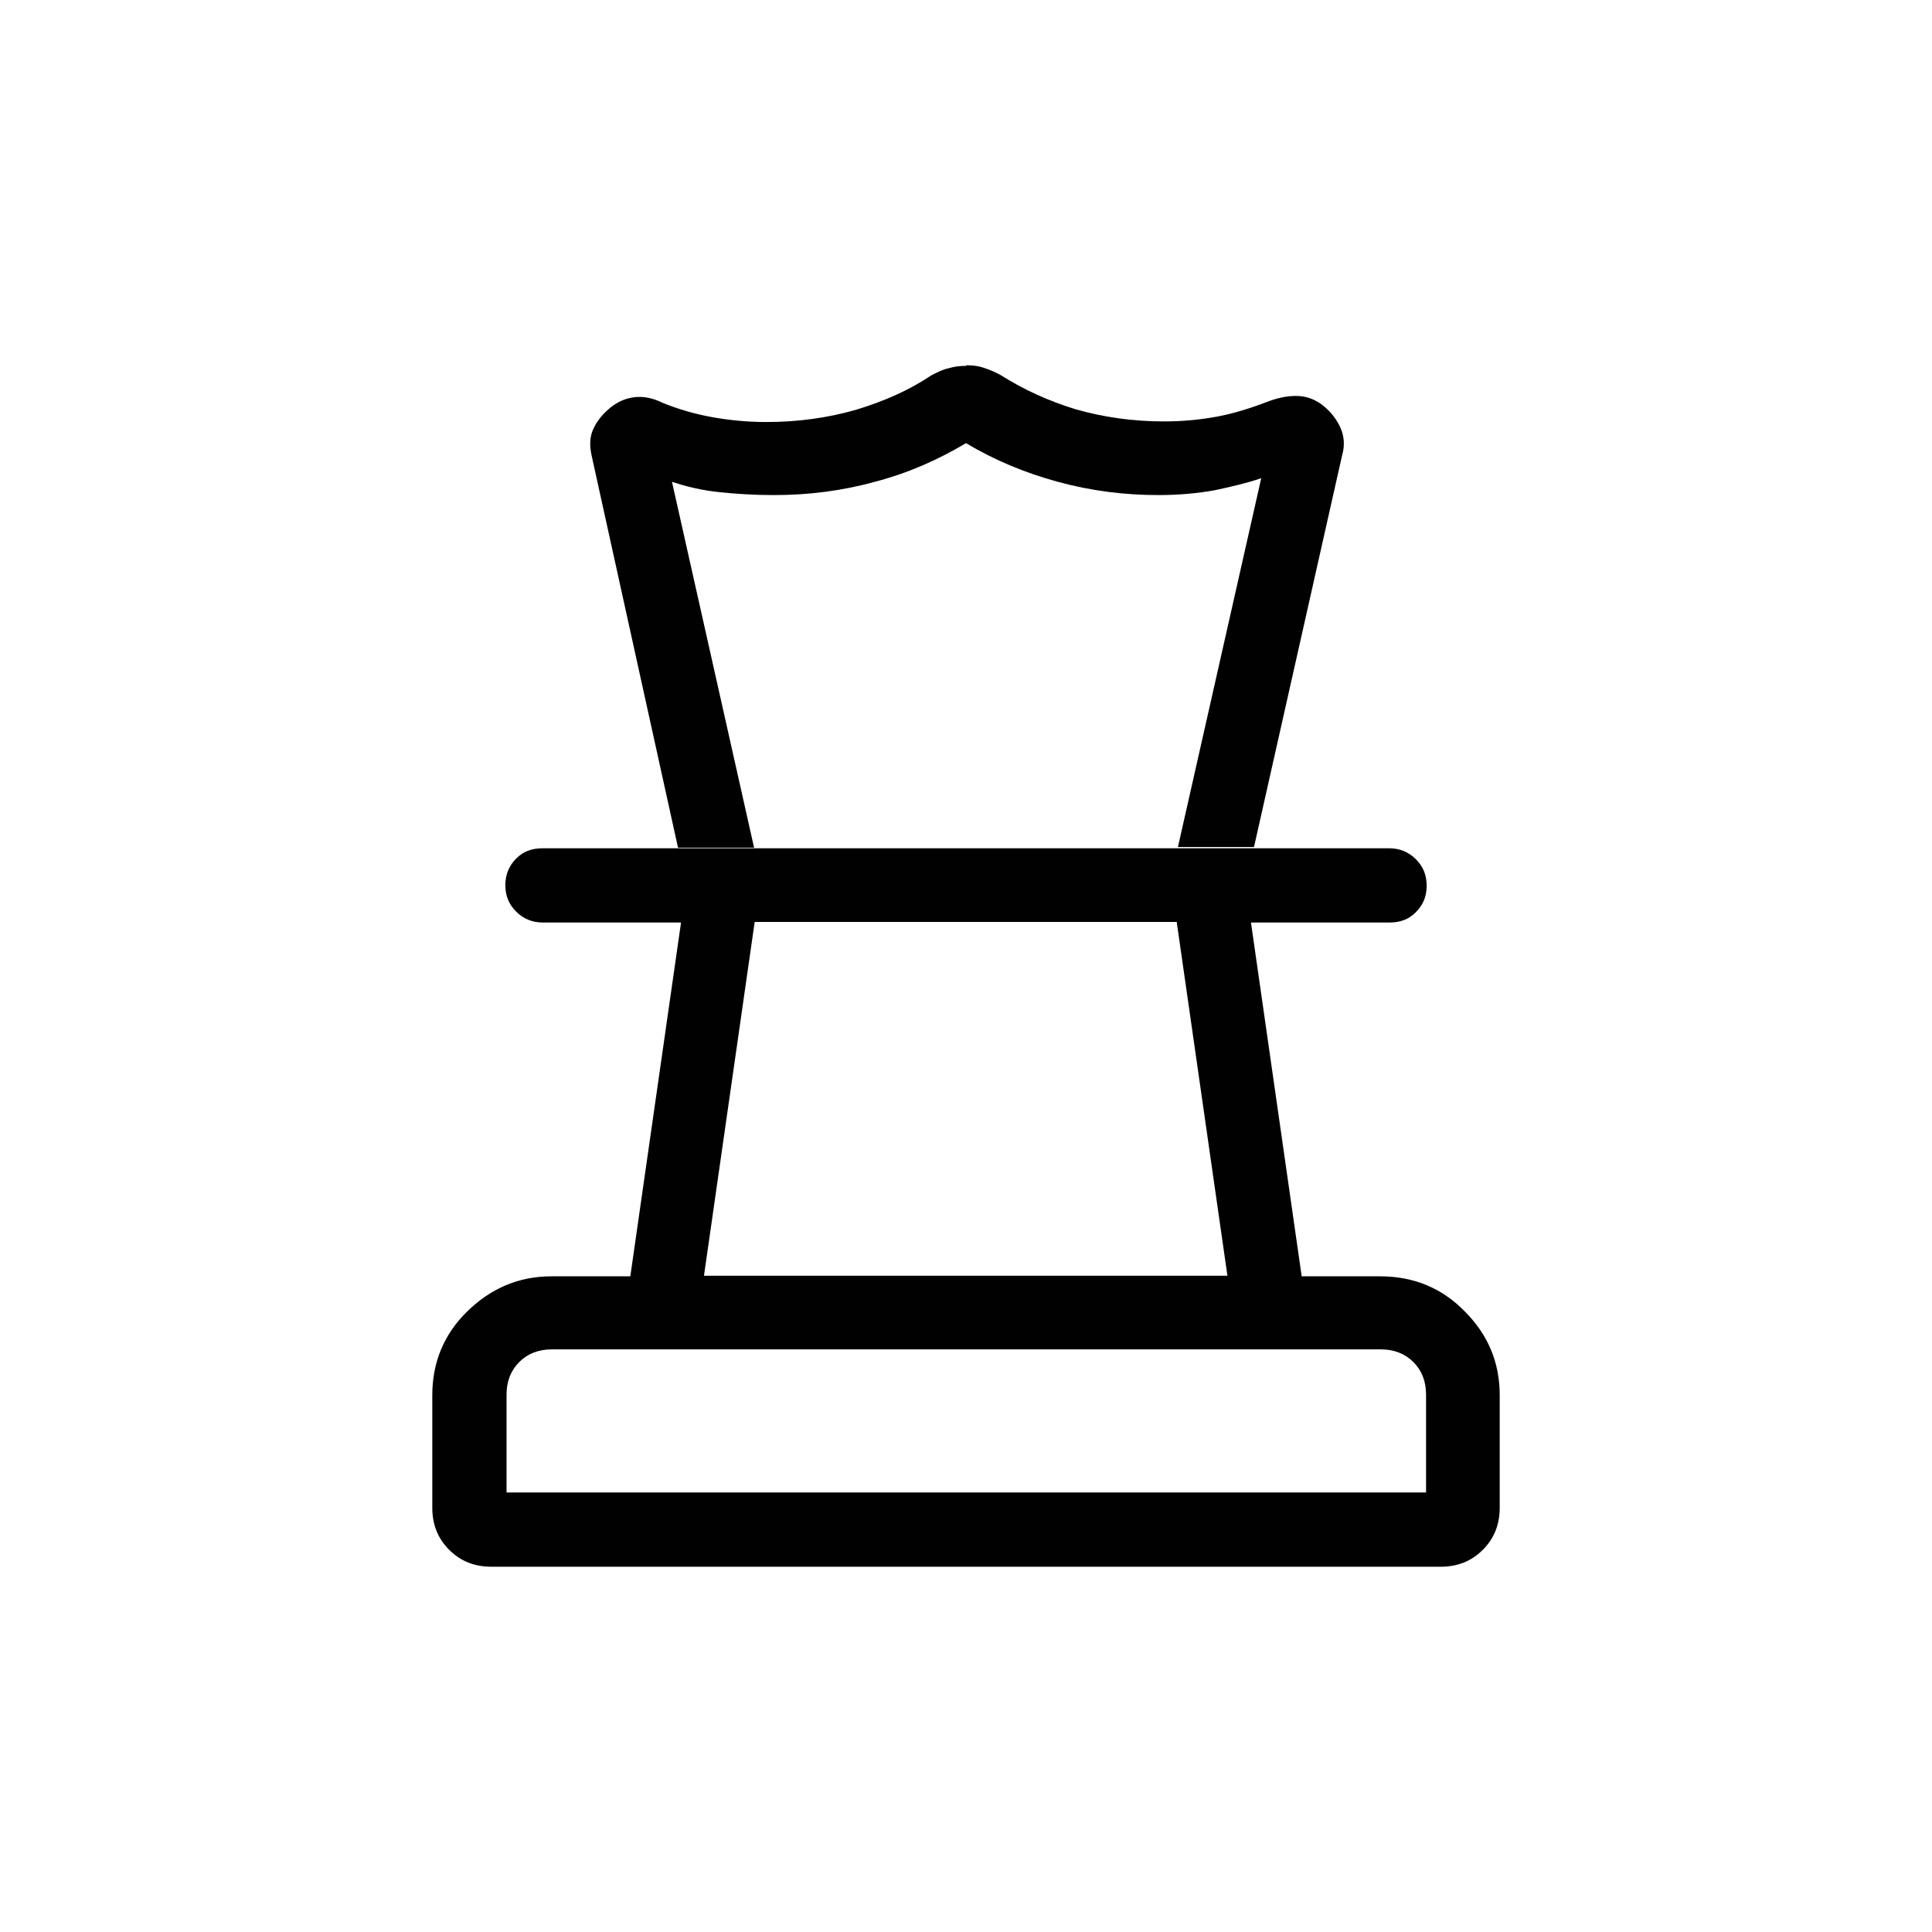 <?xml version="1.0" encoding="UTF-8"?>
<svg id="Layer_2" data-name="Layer 2" xmlns="http://www.w3.org/2000/svg" viewBox="0 0 32 32">
  <defs>
    <style>
      .cls-1 {
        fill: none;
      }

      .cls-2 {
        fill: #010101;
      }
    </style>
  </defs>
  <g id="Layer_1-2" data-name="Layer 1">
    <g>
      <rect class="cls-1" width="32" height="32"/>
      <path class="cls-2" d="M8.38,24.72h15.24v-1.62c0-.22-.07-.4-.21-.54-.14-.14-.32-.21-.54-.21h-13.73c-.22,0-.4.07-.54.21-.14.14-.21.32-.21.54v1.62ZM11.66,21.13h8.67l-.84-5.86h-6.99l-.84,5.86ZM8.14,25.95c-.28,0-.51-.09-.7-.28-.19-.19-.28-.42-.28-.7v-1.86c0-.54.19-1.01.58-1.39s.85-.58,1.39-.58h1.31l.84-5.86h-2.29c-.17,0-.32-.06-.44-.18-.12-.12-.18-.26-.18-.44,0-.17.06-.32.18-.44s.26-.17.44-.17h14.02c.17,0,.32.06.44.18.12.12.18.26.18.44s-.06.32-.18.44c-.12.12-.26.17-.44.17h-2.29l.84,5.86h1.3c.55,0,1.02.19,1.4.58.39.39.58.85.58,1.39v1.86c0,.28-.09.51-.28.7-.19.19-.42.28-.7.28h-15.72ZM16.01,6.05c.1,0,.19.01.28.04.09.03.19.07.28.12.38.24.79.43,1.25.57.46.13.94.2,1.46.2.32,0,.61-.03.88-.08.27-.05.56-.14.87-.26.17-.06.33-.09.49-.08.15.01.29.07.41.17.12.1.21.22.27.35.06.13.08.29.03.46l-1.46,6.49h-1.26l1.38-6.11c-.23.08-.49.14-.77.2-.28.05-.59.08-.93.08-.57,0-1.12-.07-1.67-.22s-1.05-.36-1.52-.64c-.47.28-.97.5-1.51.64-.54.15-1.1.22-1.67.22-.34,0-.64-.02-.92-.05s-.53-.09-.77-.17l1.36,6.06h-1.26l-1.43-6.49c-.04-.18-.03-.33.03-.45.06-.13.15-.24.27-.34.12-.1.25-.16.4-.18.15-.02.31.01.47.09.27.11.55.19.83.24.28.05.58.08.89.08.53,0,1.02-.07,1.48-.2.46-.14.88-.32,1.25-.57.1-.05.19-.1.29-.12.1-.03.19-.04.29-.04"/>
    </g>
  </g>
</svg>